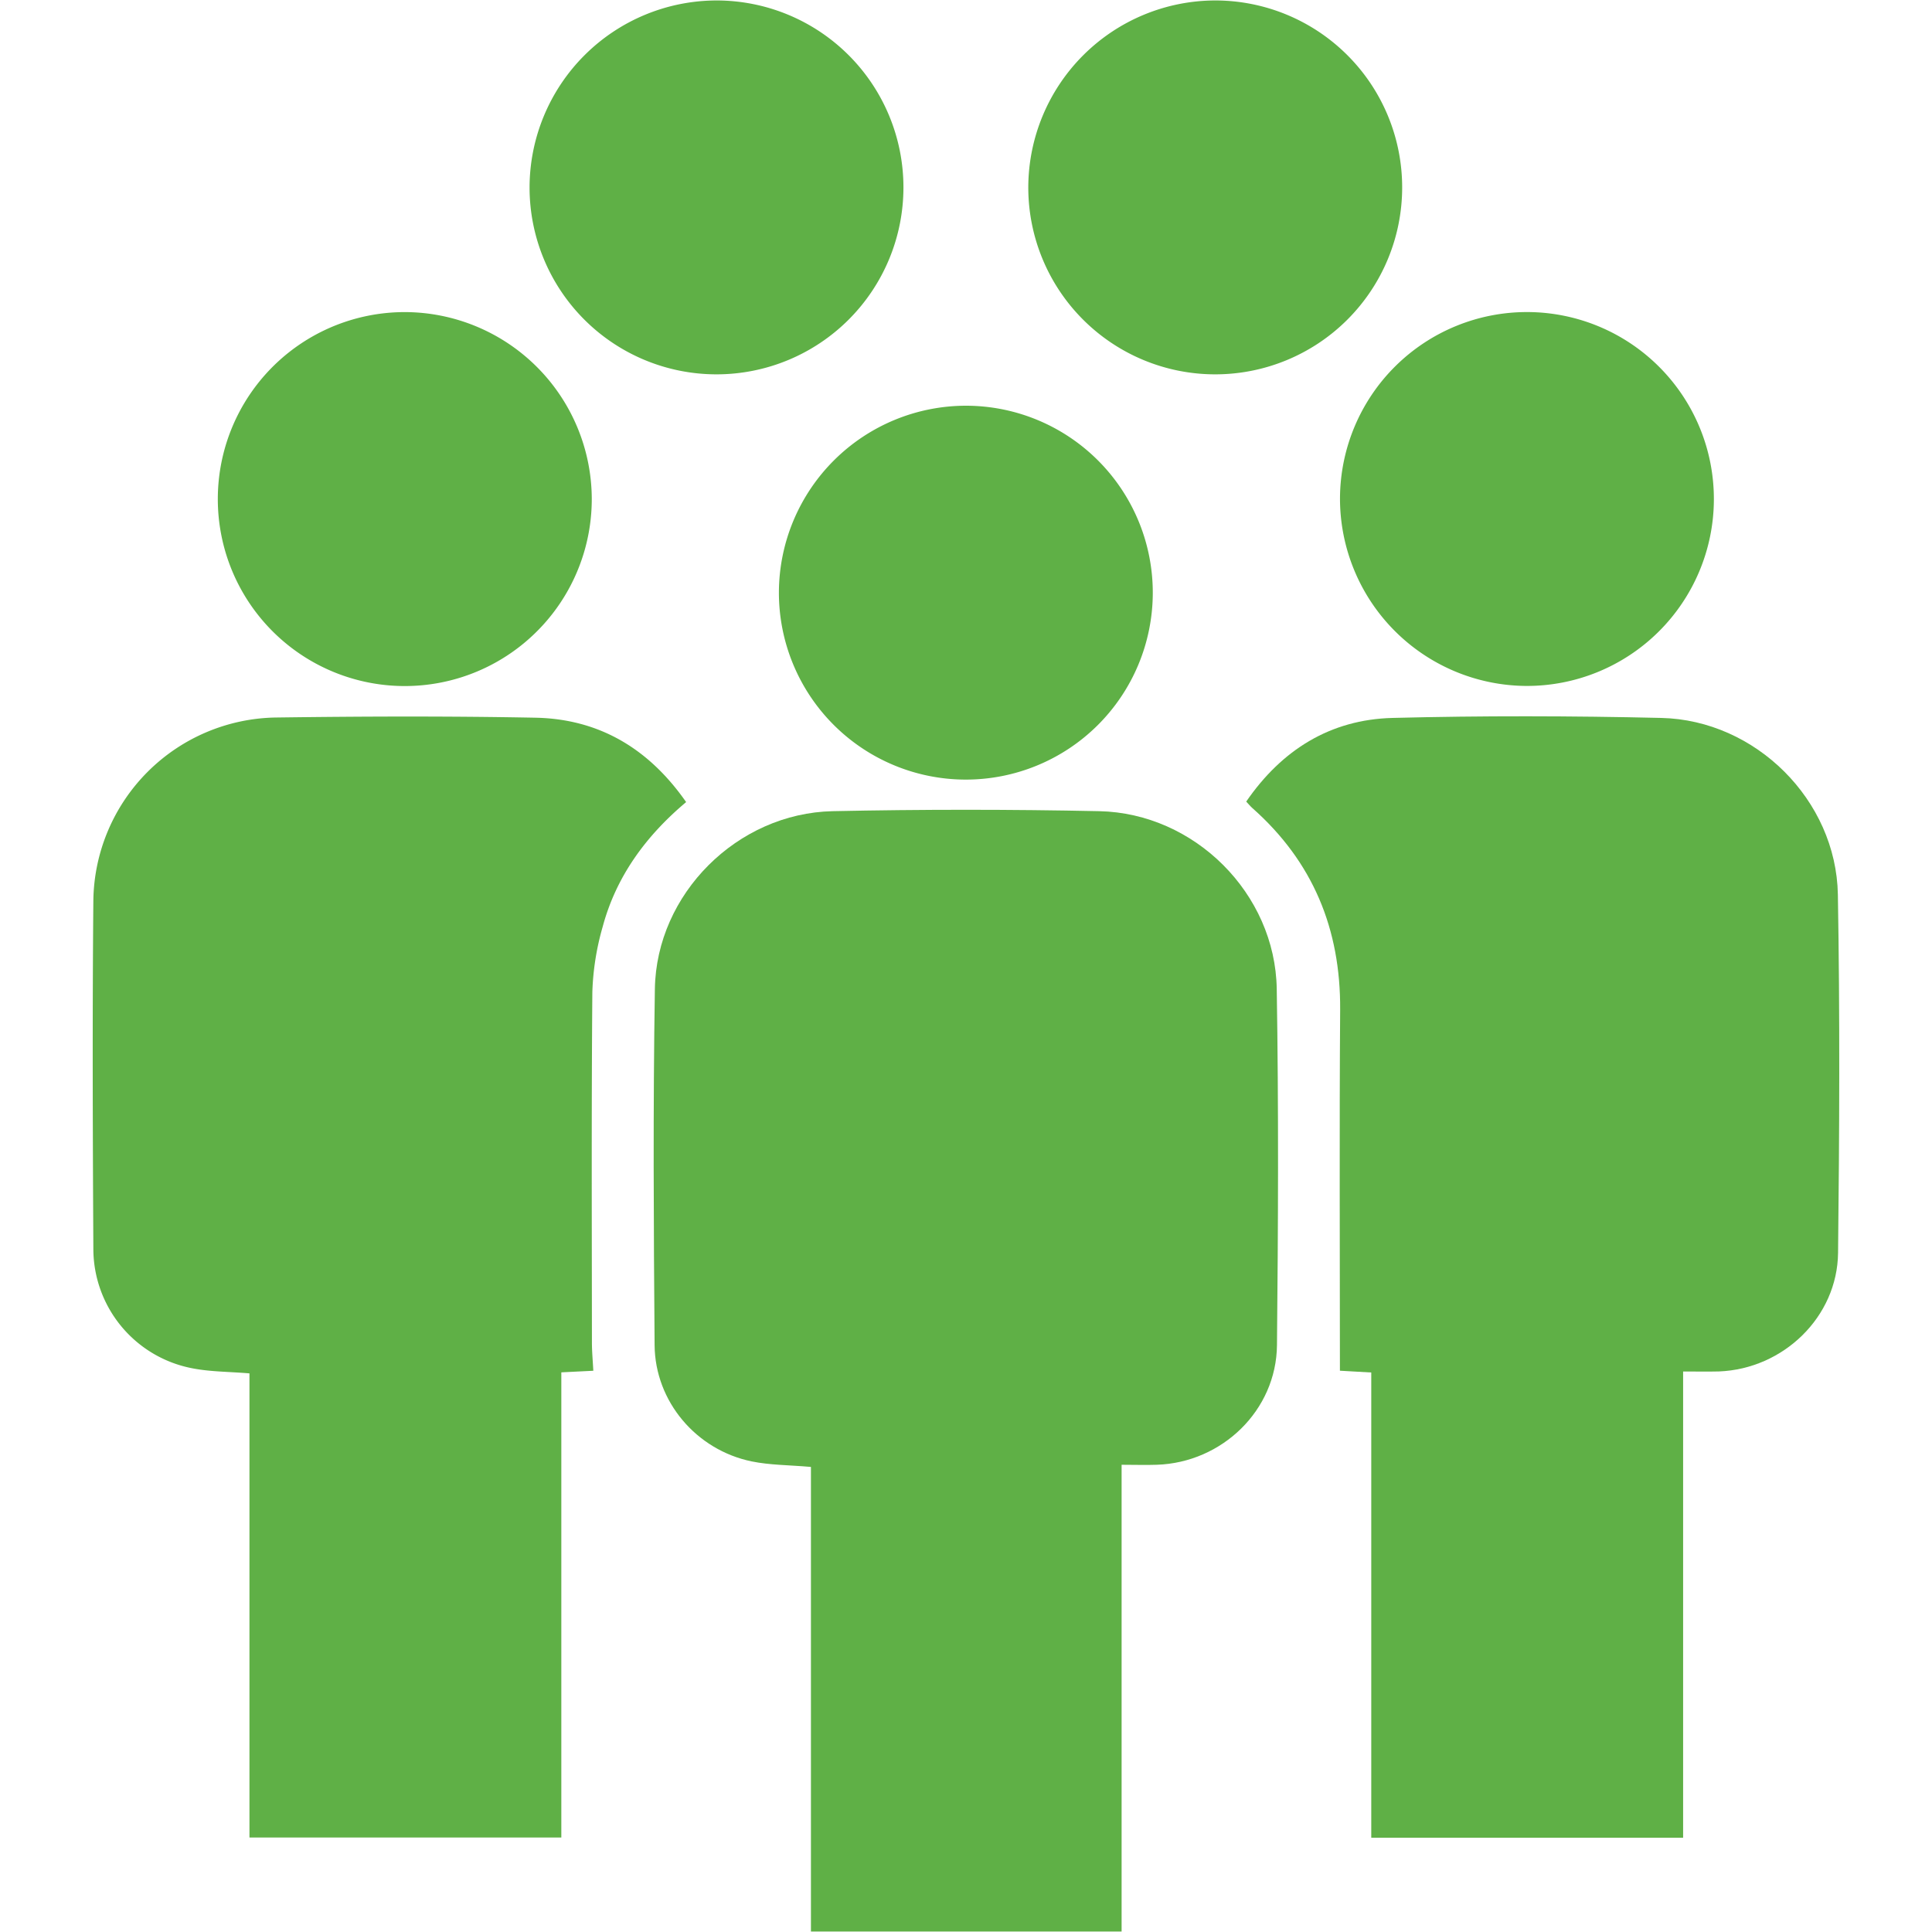 <svg id="Layer_1" data-name="Layer 1" xmlns="http://www.w3.org/2000/svg" viewBox="0 0 500 500"><defs><style>.cls-1{fill:#5fb046;}</style></defs><path class="cls-1" d="M209.87,379.64c-5.72-.5-10.63-.46-15.34-1.43-14.33-2.95-25-15.49-25.12-30.08-.24-30.73-.42-61.47.07-92.2.39-24.62,21.34-45.46,46-46q34.5-.72,69,0c24.68.52,45.55,21.31,45.94,46,.5,30.73.37,61.48.06,92.21-.17,16.86-14.21,30.39-31.11,30.94-2.83.1-5.65,0-9.1,0V499.88H209.87Z"/><path class="cls-1" d="M177.57,207.58c-10.47,8.8-18.12,19.29-21.61,32.31a68.45,68.45,0,0,0-2.66,16.83c-.25,30.23-.13,60.47-.11,90.71,0,2.32.22,4.64.36,7.32l-8.28.41V475.55H64.56V355.43c-5.33-.45-10.22-.4-14.91-1.34a31.51,31.51,0,0,1-25.49-30.84c-.16-30.07-.27-60.14,0-90.21A48,48,0,0,1,71.5,185.69c22.34-.3,44.7-.38,67,.05C155.07,186.05,167.93,193.76,177.57,207.58Z"/><path class="cls-1" d="M435.59,354.94V475.6H354.88V355.2l-8.11-.46c0-31.35-.16-62.39.06-93.42.14-20.89-7.06-38.34-22.75-52.22-.49-.44-.9-.95-1.56-1.65,9.21-13.4,21.77-21.23,37.85-21.65,23.17-.59,46.37-.54,69.55,0,24.44.55,45.28,21.25,45.72,45.7.54,30.9.4,61.82.05,92.73-.18,16.61-14.18,30.06-30.83,30.7C442,355,439.16,354.94,435.59,354.94Z"/><path class="cls-1" d="M185.41.12a48.38,48.38,0,1,1-48.36,48.4A48.48,48.48,0,0,1,185.41.12Z"/><path class="cls-1" d="M314.57.12a48.38,48.38,0,1,1-48.45,48.31A48.48,48.48,0,0,1,314.57.12Z"/><path class="cls-1" d="M153.15,129.09a48.39,48.39,0,1,1-48.44-48.32A48.48,48.48,0,0,1,153.15,129.09Z"/><path class="cls-1" d="M346.79,128.91a48.38,48.38,0,1,1,48.15,48.61A48.5,48.5,0,0,1,346.79,128.91Z"/><path class="cls-1" d="M250.12,105a48.38,48.38,0,1,1-48.54,48.22A48.46,48.46,0,0,1,250.12,105Z"/></svg>